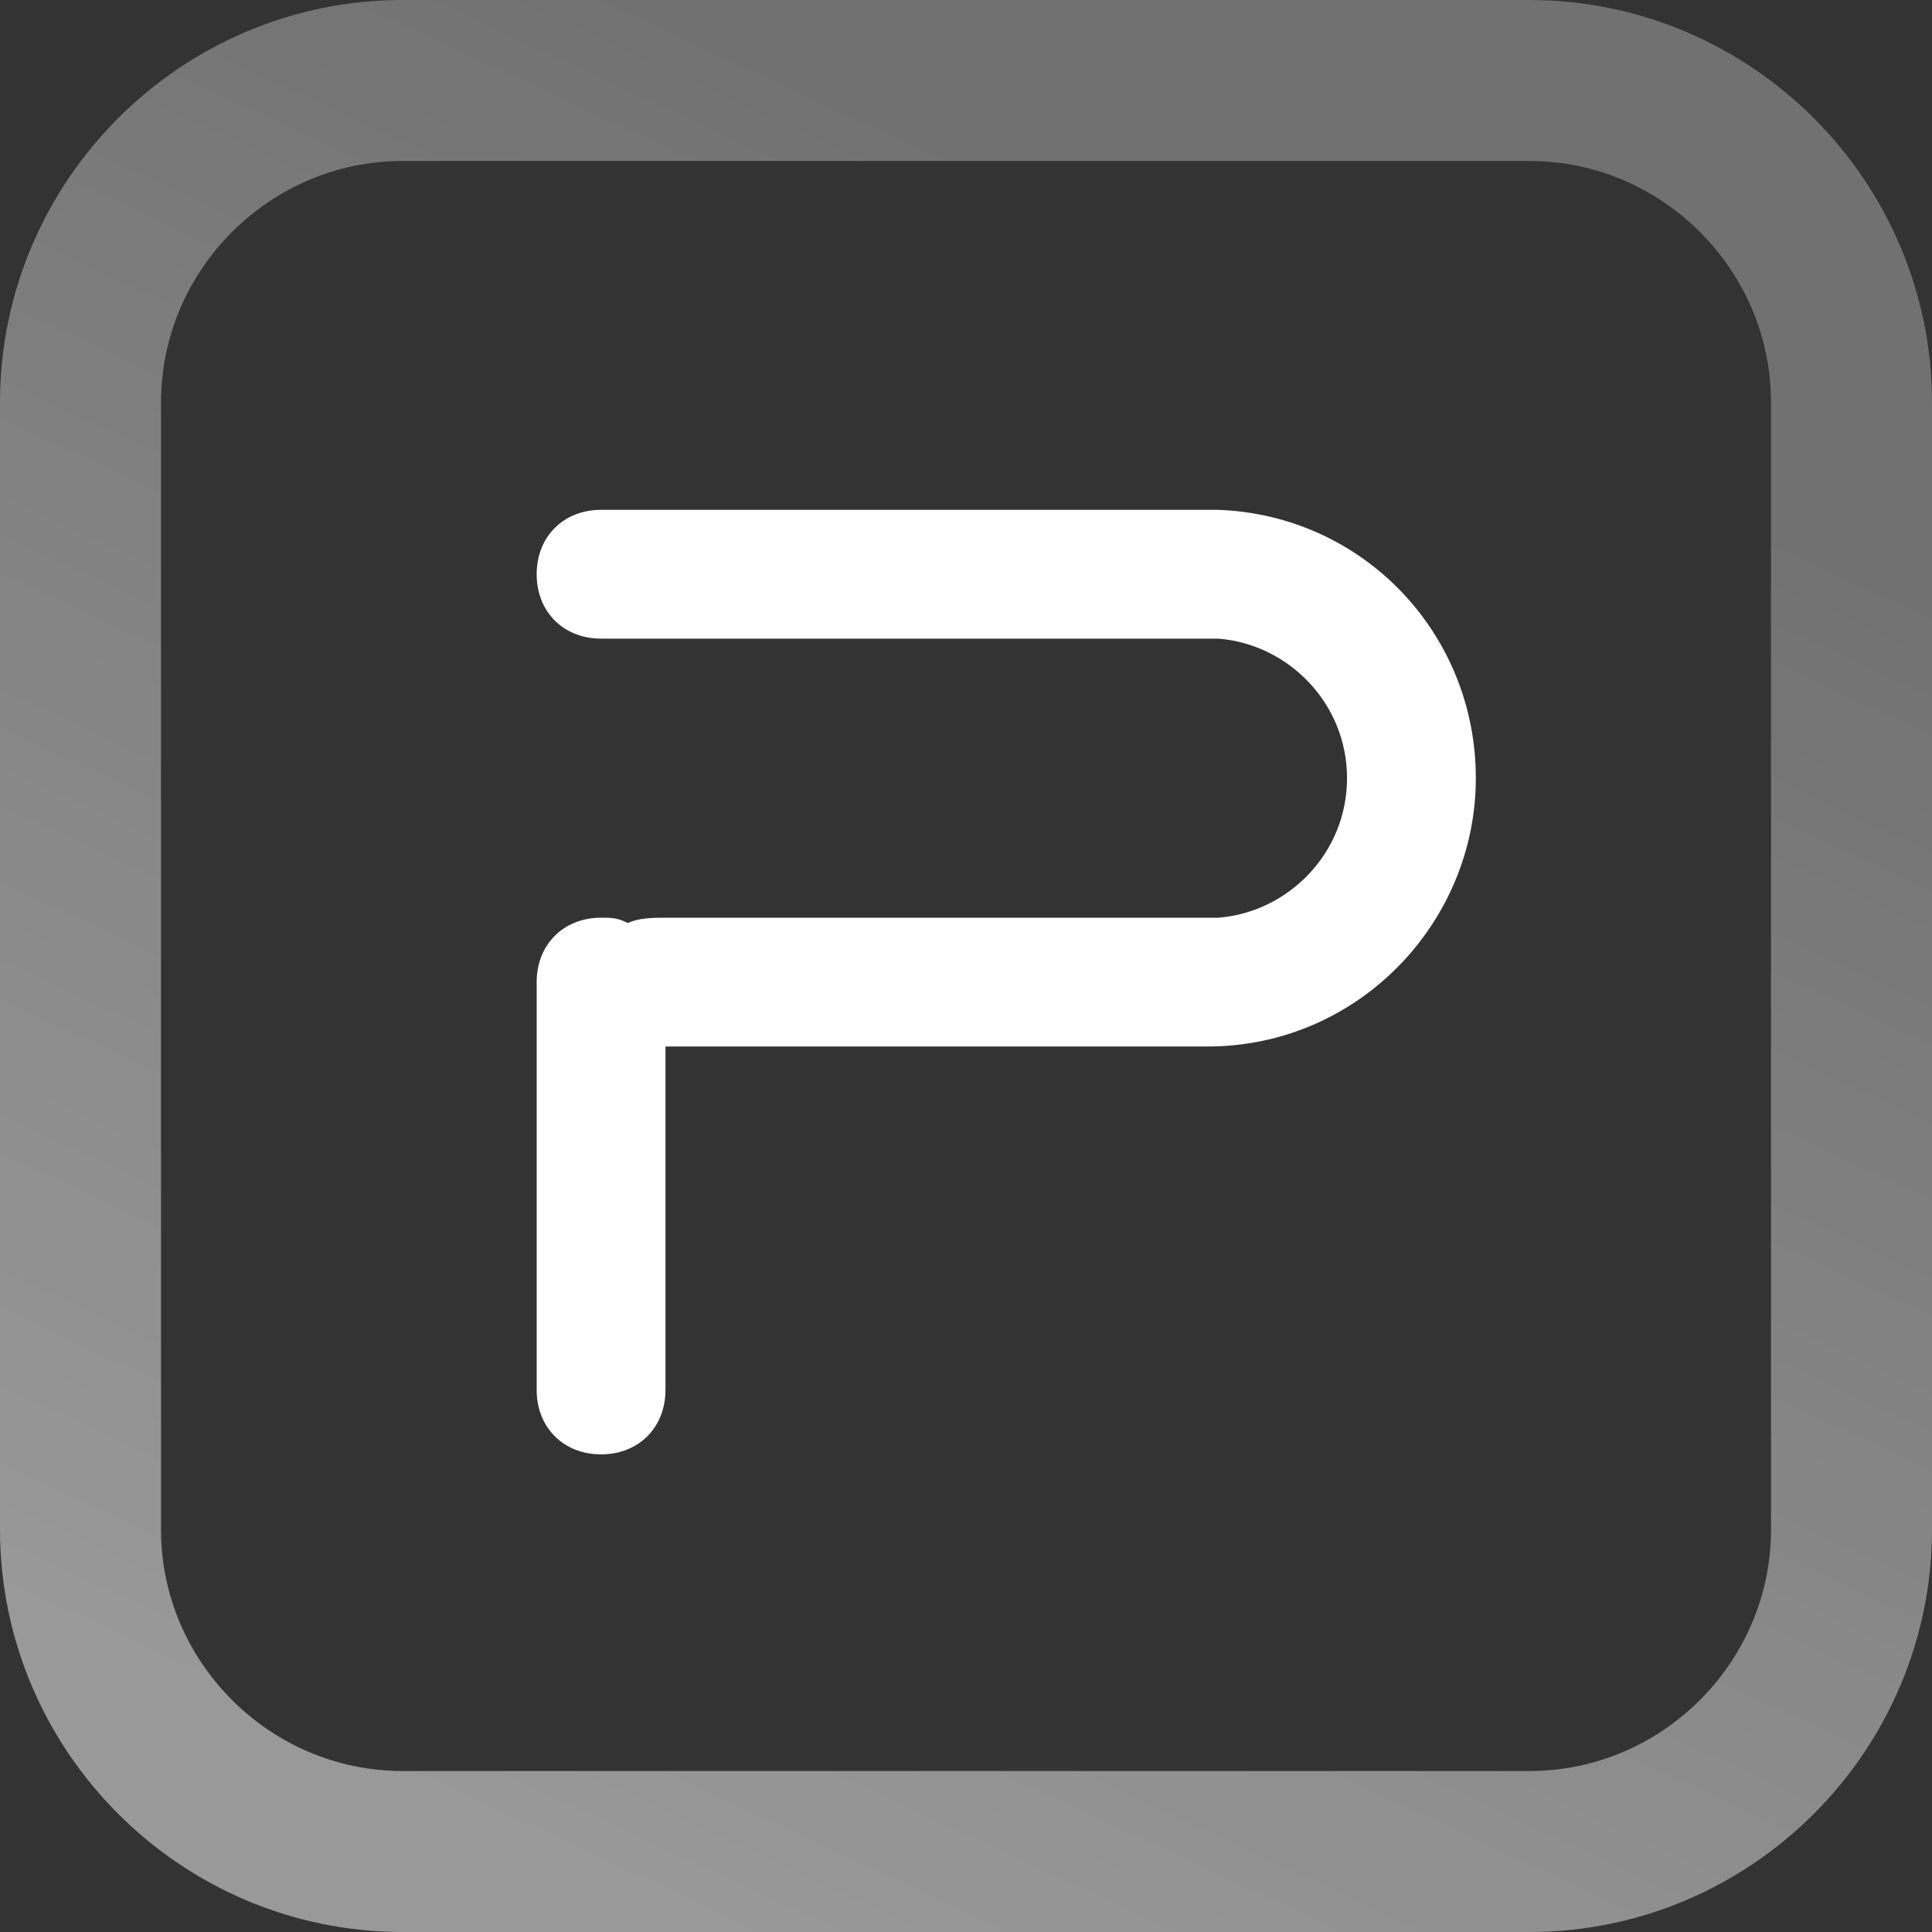 <?xml version="1.0" encoding="utf-8"?>
<!-- Generator: Adobe Illustrator 24.0.0, SVG Export Plug-In . SVG Version: 6.00 Build 0)  -->
<svg version="1.1" id="图层_1" xmlns="http://www.w3.org/2000/svg" xmlns:xlink="http://www.w3.org/1999/xlink" x="0px" y="0px"
	 viewBox="0 0 36 36" style="enable-background:new 0 0 36 36;" xml:space="preserve">
<rect x="0" y="0" width="36" height="36" fill="#333333" stroke="none"/>
<style type="text/css">
	.st0{fill:none;stroke:url(#矩形备份-44_1_);stroke-width:3;}
	.st1{fill-rule:evenodd;clip-rule:evenodd;fill:#FFFFFF;}
</style>
<title>Presentation_Default</title>
<g id="页面-1">
	<g id="画板" transform="translate(-63, -91)">
		<g id="Presentation_Default" transform="translate(63, 91)">
			
				<linearGradient id="矩形备份-44_1_" gradientUnits="userSpaceOnUse" x1="-1144.521" y1="601.305" x2="-1144.953" y2="600.376" gradientTransform="matrix(33 0 0 -33 37793.5 19847.5)">
				<stop  offset="0" style="stop-color:#FFFFFF;stop-opacity:0.3"/>
				<stop  offset="1" style="stop-color:#FFFFFF;stop-opacity:0.5"/>
			</linearGradient>
			<path id="矩形备份-44" class="st0" d="M7.5,1.5h21c3.3,0,6,2.7,6,6v21c0,3.3-2.7,6-6,6h-21c-3.3,0-6-2.7-6-6v-21
				C1.5,4.2,4.2,1.5,7.5,1.5z"/>
			<path id="Combined-Shape" class="st1" d="M22.7,9.5c2.7,0.1,4.8,2.3,4.8,5c0,2.7-2.2,5-5,5l0.2,0l0,0l-10.3,0l0,6.4
				c0,0.7-0.5,1.2-1.2,1.2c-0.7,0-1.2-0.5-1.2-1.2v-7.6c0-0.7,0.5-1.2,1.2-1.2c0.2,0,0.3,0,0.5,0.1c0.2-0.1,0.5-0.1,0.7-0.1h10.3
				c1.3-0.1,2.4-1.2,2.4-2.6s-1.1-2.5-2.4-2.6l0,0H11.2c-0.7,0-1.2-0.5-1.2-1.2c0-0.7,0.5-1.2,1.2-1.2H22.7z"/>
		</g>
	</g>
</g>
</svg>
